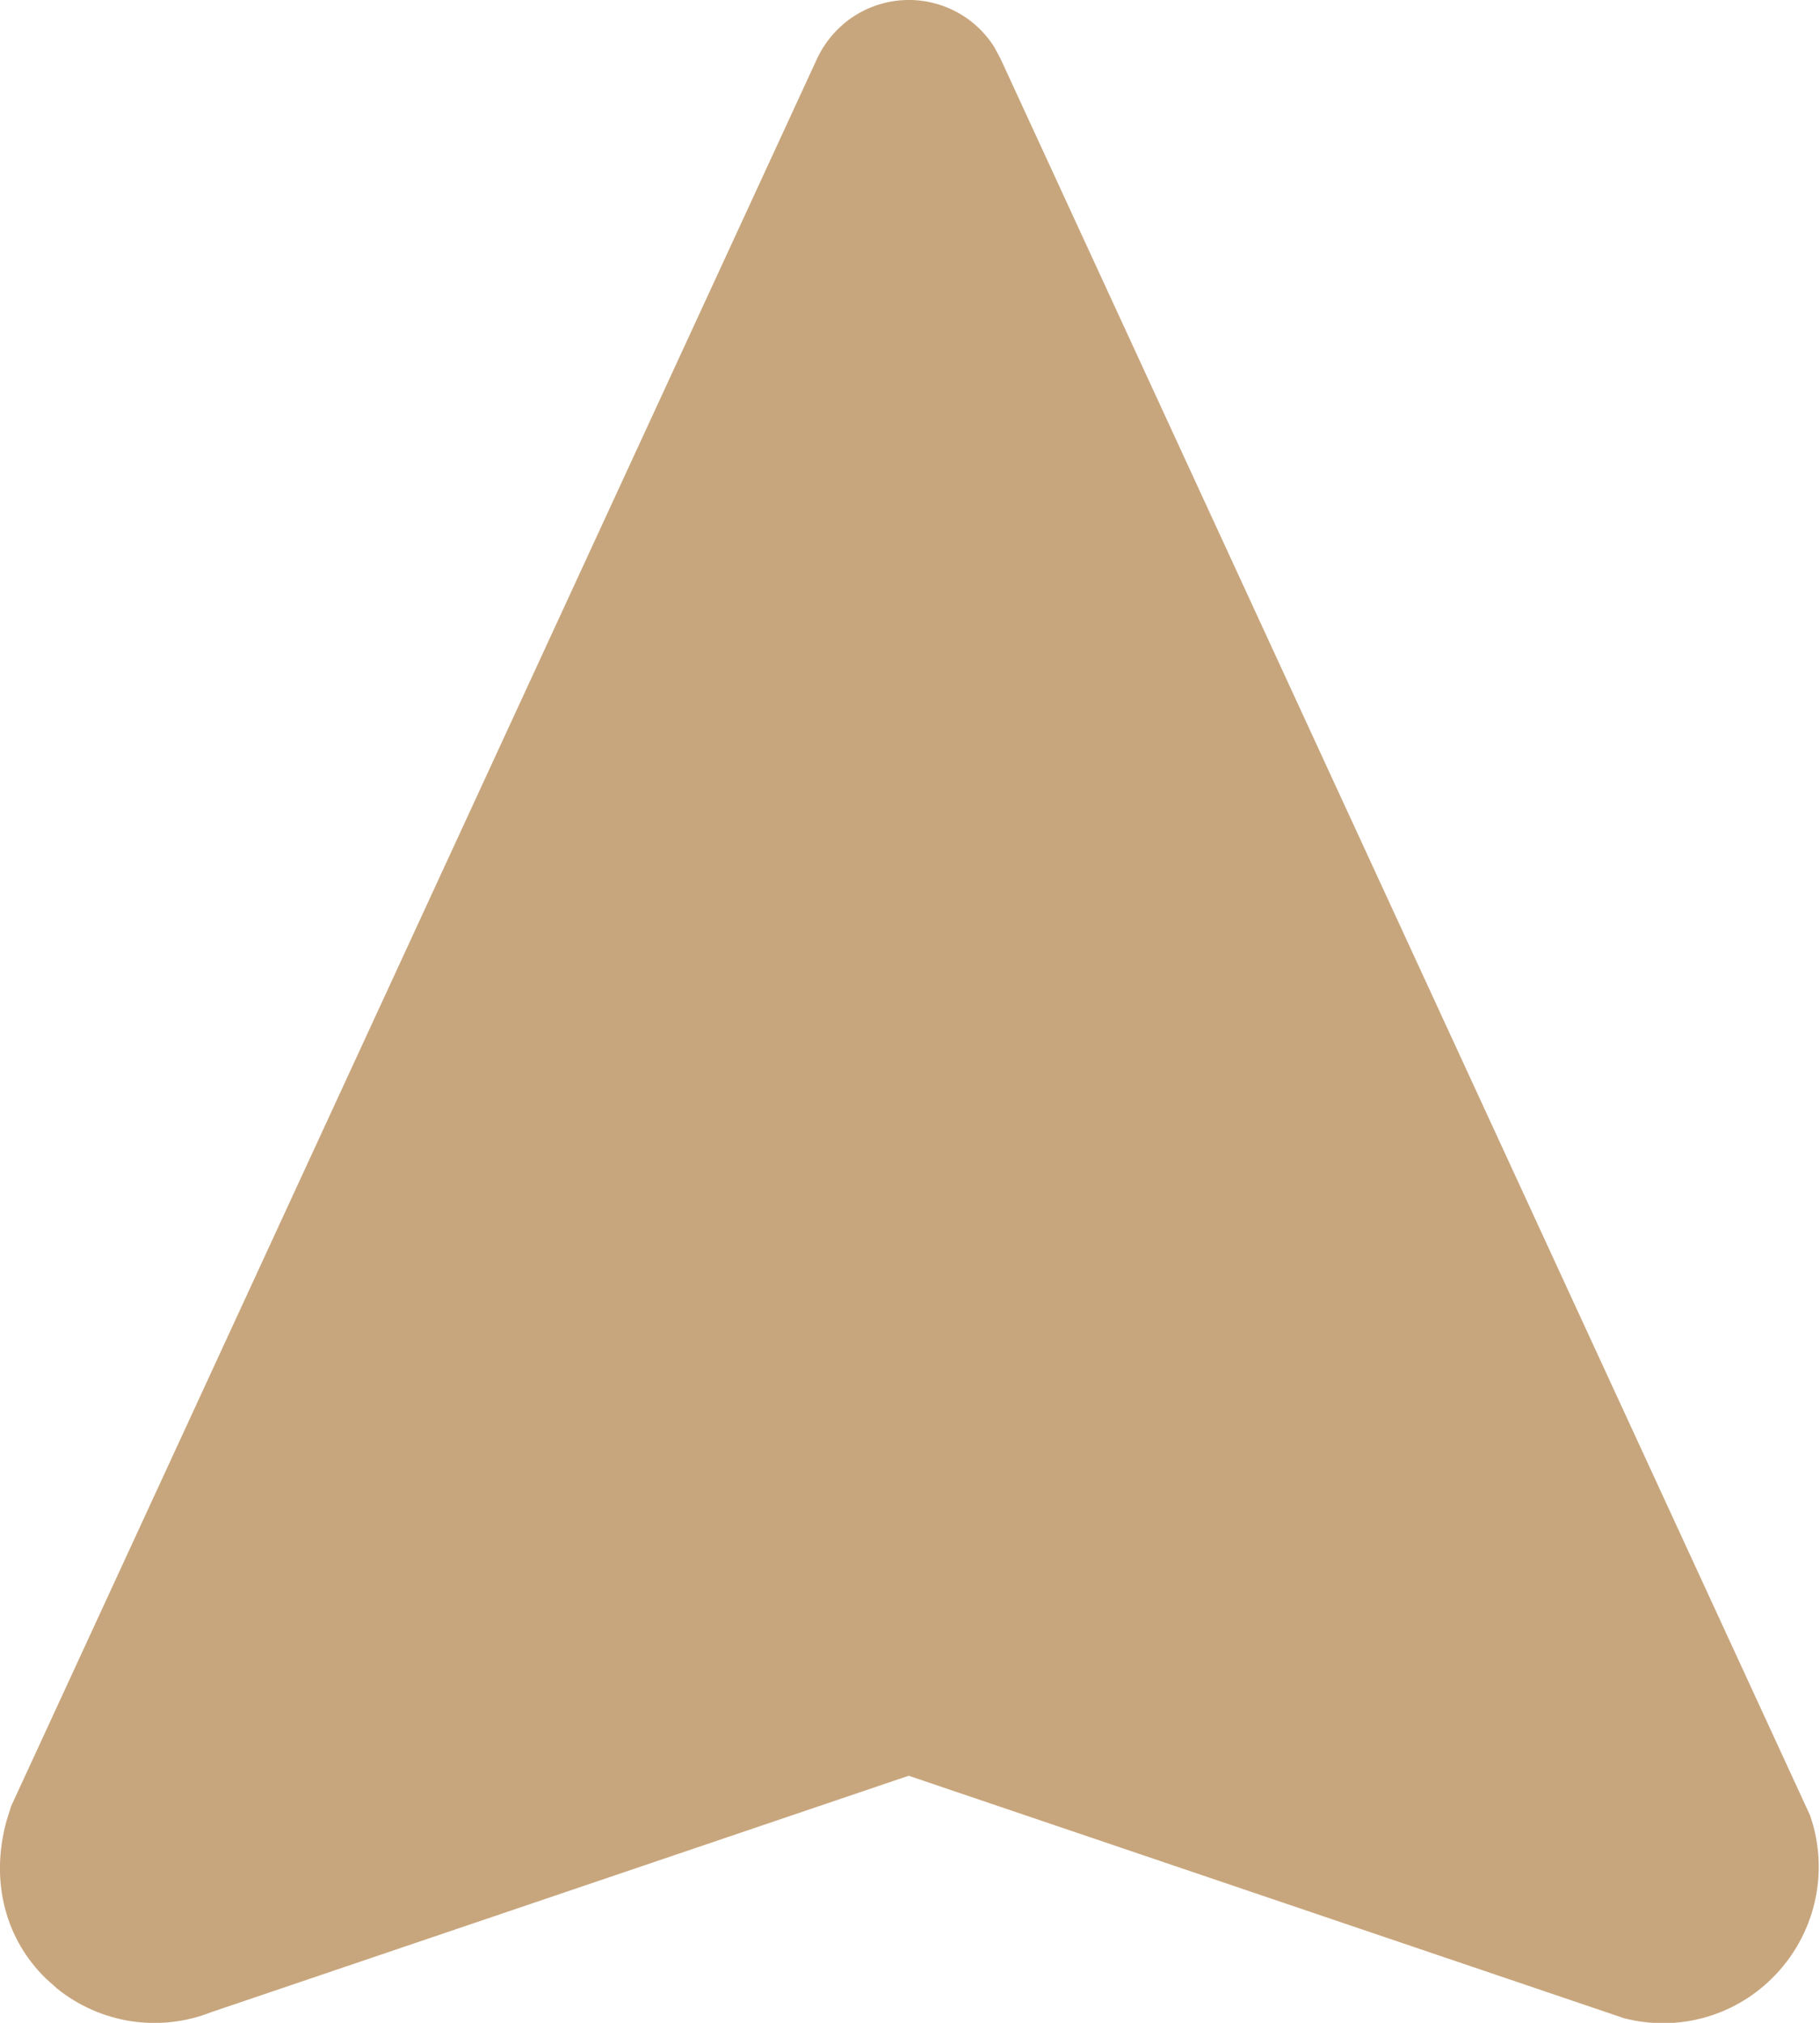 <svg width="18" height="20" viewBox="0 0 18 20" fill="none" xmlns="http://www.w3.org/2000/svg">
<path d="M8.08 0.582C8.156 0.419 8.274 0.278 8.422 0.176C8.57 0.074 8.743 0.014 8.923 0.002C9.103 -0.01 9.282 0.027 9.443 0.109C9.603 0.19 9.738 0.314 9.834 0.466L9.896 0.582L17.901 17.947C18.099 18.513 17.951 19.143 17.523 19.562C17.335 19.748 17.102 19.882 16.846 19.951C16.59 20.02 16.321 20.021 16.064 19.955L8.987 17.557L2.088 19.895C1.837 19.994 1.564 20.024 1.297 19.984C1.031 19.943 0.779 19.833 0.568 19.664L0.456 19.564C0.058 19.178 -0.1 18.61 0.063 18.008L0.11 17.858L8.08 0.582Z" fill="#C8A67D"/>
</svg>
